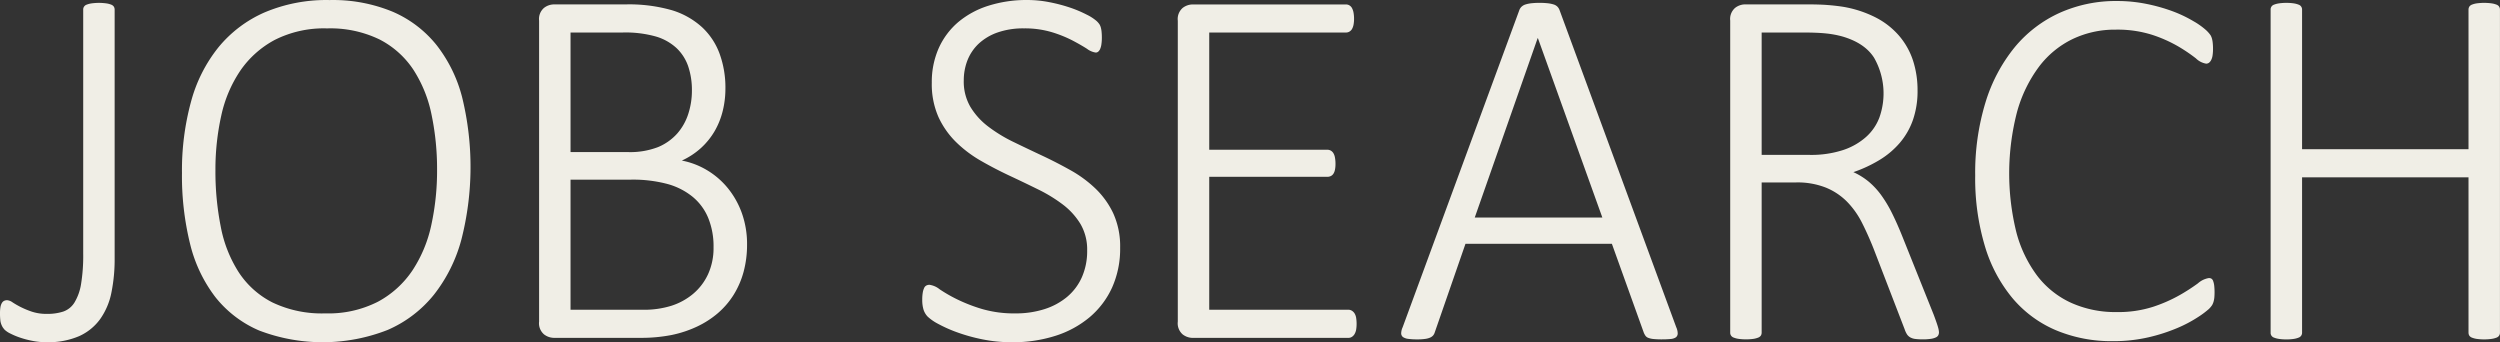 <svg xmlns="http://www.w3.org/2000/svg" width="568.5" height="77.813" viewBox="0 0 568.5 77.813">
  <rect x="0" y="0" width="568.5" height="77.813" fill="#333333" stroke="none"/>
  <defs>
    <style>
      .cls-1 {
        fill: #f0eee6;
        fill-rule: evenodd;
      }
    </style>
  </defs>
  <path id="ttl_job-search_alphabet.svg" class="cls-1" d="M1062.6,534.836a1.3,1.3,0,0,0-.17-0.645,1.256,1.256,0,0,0-.59-0.469,4.949,4.949,0,0,0-1.11-.293,12.409,12.409,0,0,0-3.4,0,4.949,4.949,0,0,0-1.11.293,1.154,1.154,0,0,0-.77,1.114v55.429a39.879,39.879,0,0,1-.49,7,11.62,11.62,0,0,1-1.5,4.19,4.863,4.863,0,0,1-2.55,2.051,11.592,11.592,0,0,1-3.72.527,10.577,10.577,0,0,1-3.4-.5,19.684,19.684,0,0,1-2.55-1.055,20.883,20.883,0,0,1-1.84-1.055,2.5,2.5,0,0,0-1.23-.5,1.591,1.591,0,0,0-.71.147,1.239,1.239,0,0,0-.49.469,2.667,2.667,0,0,0-.33.908,8.46,8.46,0,0,0-.11,1.465,14.061,14.061,0,0,0,.06,1.406,3.741,3.741,0,0,0,.2,1,4.742,4.742,0,0,0,.32.7,4.68,4.68,0,0,0,.5.645,5.13,5.13,0,0,0,1.29.849,16.425,16.425,0,0,0,2.26.938,20.945,20.945,0,0,0,2.81.732,16.368,16.368,0,0,0,3.1.293,17.829,17.829,0,0,0,7.45-1.377,11.953,11.953,0,0,0,4.8-3.9,15.675,15.675,0,0,0,2.55-6.035,37.866,37.866,0,0,0,.73-7.735v-56.6Zm79.03,19.98a32.25,32.25,0,0,0-5.86-11.953,25.934,25.934,0,0,0-9.99-7.559,35.529,35.529,0,0,0-14.3-2.636,36.021,36.021,0,0,0-14.79,2.812,28.108,28.108,0,0,0-10.49,7.94,33.622,33.622,0,0,0-6.24,12.392,59.365,59.365,0,0,0-2.05,16.172,64.585,64.585,0,0,0,1.84,16.113,32.487,32.487,0,0,0,5.74,12.1,25.479,25.479,0,0,0,9.97,7.617,40.448,40.448,0,0,0,29.26-.146,27.537,27.537,0,0,0,10.49-8,34.778,34.778,0,0,0,6.24-12.539A66.622,66.622,0,0,0,1141.63,554.816Zm-7,28.916a30.158,30.158,0,0,1-4.28,10.371,21.958,21.958,0,0,1-7.85,7.149,24.737,24.737,0,0,1-12.01,2.666,25.968,25.968,0,0,1-12.02-2.491,19.934,19.934,0,0,1-7.67-6.884,29.2,29.2,0,0,1-4.07-10.342,64.26,64.26,0,0,1-1.21-12.861,56.134,56.134,0,0,1,1.32-12.364,29.329,29.329,0,0,1,4.34-10.254,22.1,22.1,0,0,1,7.85-7,24.745,24.745,0,0,1,11.87-2.607,25.643,25.643,0,0,1,11.89,2.49,20.37,20.37,0,0,1,7.71,6.856,29.546,29.546,0,0,1,4.16,10.254,60.284,60.284,0,0,1,1.26,12.627A57.784,57.784,0,0,1,1134.63,583.732Zm70.61-2.578a19.288,19.288,0,0,0-3.2-5.713,18.021,18.021,0,0,0-4.71-4.072,17.651,17.651,0,0,0-5.75-2.2,16.9,16.9,0,0,0,4.37-2.872,16.373,16.373,0,0,0,3.08-3.808,17.383,17.383,0,0,0,1.84-4.57,21.2,21.2,0,0,0,.62-5.157,22.444,22.444,0,0,0-1.32-7.881,15.545,15.545,0,0,0-3.99-6.035,17.914,17.914,0,0,0-6.76-3.838,35.229,35.229,0,0,0-10.73-1.347H1162.4a3.732,3.732,0,0,0-2.16.791,3.311,3.311,0,0,0-1.12,2.9v68.438a3.311,3.311,0,0,0,1.12,2.9,3.738,3.738,0,0,0,2.16.791h19.63a35.739,35.739,0,0,0,7.21-.644,25.658,25.658,0,0,0,5.77-1.905,21.084,21.084,0,0,0,4.78-3.076,18.361,18.361,0,0,0,3.57-4.16,19.573,19.573,0,0,0,2.26-5.215,23.608,23.608,0,0,0,.79-6.211A20.889,20.889,0,0,0,1205.24,581.154Zm-12.19-22.617a12.6,12.6,0,0,1-2.52,4.482,12,12,0,0,1-4.34,3.076,17.55,17.55,0,0,1-6.91,1.143h-13.01V540.05h11.84a25.448,25.448,0,0,1,7.67.938,11.841,11.841,0,0,1,4.66,2.666,10.32,10.32,0,0,1,2.61,4.16,16.8,16.8,0,0,1,.82,5.42A17.1,17.1,0,0,1,1193.05,558.537Zm4.48,36.5a12.832,12.832,0,0,1-3.4,4.453,14.578,14.578,0,0,1-4.92,2.695,20.678,20.678,0,0,1-6.42.908h-16.52V573.508h13.65a30.494,30.494,0,0,1,8.44,1,15.576,15.576,0,0,1,5.71,2.929,12.326,12.326,0,0,1,3.52,4.805,17.058,17.058,0,0,1,1.2,6.621A14.317,14.317,0,0,1,1197.53,595.041Zm92.2-13.77a19.117,19.117,0,0,0-4.04-5.683,27.611,27.611,0,0,0-5.72-4.219c-2.13-1.191-4.29-2.305-6.5-3.34s-4.38-2.07-6.51-3.105a33.507,33.507,0,0,1-5.71-3.487,16.014,16.014,0,0,1-4.04-4.453,11.4,11.4,0,0,1-1.52-6.035,12.538,12.538,0,0,1,.84-4.57,10.452,10.452,0,0,1,2.55-3.78,12.243,12.243,0,0,1,4.28-2.549,17.683,17.683,0,0,1,6.04-.937,21.315,21.315,0,0,1,6.27.85,27.7,27.7,0,0,1,4.74,1.9c1.33,0.7,2.43,1.338,3.31,1.9a4.33,4.33,0,0,0,1.97.85,0.879,0.879,0,0,0,.61-0.235,1.728,1.728,0,0,0,.44-0.673,4.1,4.1,0,0,0,.26-1.055,9.567,9.567,0,0,0,.09-1.377,13.2,13.2,0,0,0-.06-1.377,5.7,5.7,0,0,0-.17-0.967,3.2,3.2,0,0,0-.27-0.674,4.331,4.331,0,0,0-.7-0.82,10.465,10.465,0,0,0-2.28-1.465,27.042,27.042,0,0,0-3.93-1.64,36.2,36.2,0,0,0-4.66-1.2,25.961,25.961,0,0,0-4.86-.468,28.678,28.678,0,0,0-8.82,1.289,20,20,0,0,0-6.89,3.72A16.81,16.81,0,0,0,1250,543.6a18.947,18.947,0,0,0-1.58,7.881,18.449,18.449,0,0,0,1.52,7.793,19.288,19.288,0,0,0,4.02,5.713,27.881,27.881,0,0,0,5.65,4.248q3.165,1.817,6.48,3.369t6.47,3.106a34.226,34.226,0,0,1,5.66,3.457,16.006,16.006,0,0,1,4.01,4.424,11.5,11.5,0,0,1,1.52,6.035,14.622,14.622,0,0,1-1.2,6.064,12.348,12.348,0,0,1-3.37,4.483,15.172,15.172,0,0,1-5.15,2.783,21.291,21.291,0,0,1-6.57.967,26.022,26.022,0,0,1-7.7-1.026,36.964,36.964,0,0,1-5.69-2.226,33.783,33.783,0,0,1-3.86-2.227,4.732,4.732,0,0,0-2.32-1.025,1.6,1.6,0,0,0-.67.146,1.132,1.132,0,0,0-.53.557,3.933,3.933,0,0,0-.32,1.055,9.224,9.224,0,0,0-.12,1.64,7.617,7.617,0,0,0,.29,2.256,4.113,4.113,0,0,0,.94,1.582,10.778,10.778,0,0,0,2.37,1.641,31.183,31.183,0,0,0,4.25,1.9,39.941,39.941,0,0,0,5.75,1.611,33.366,33.366,0,0,0,6.85.674,31.761,31.761,0,0,0,9.85-1.465,22.82,22.82,0,0,0,7.79-4.248,19.271,19.271,0,0,0,5.1-6.767,21.533,21.533,0,0,0,1.81-9.024A18.1,18.1,0,0,0,1289.73,581.271Zm55.18,23.613a2.728,2.728,0,0,0-.38-1,1.966,1.966,0,0,0-.62-0.586,1.484,1.484,0,0,0-.76-0.205h-31.64V572.863h26.83a1.779,1.779,0,0,0,.82-0.176,1.51,1.51,0,0,0,.59-0.527,2.563,2.563,0,0,0,.35-0.908,6.333,6.333,0,0,0,.12-1.319,7.574,7.574,0,0,0-.12-1.435,2.924,2.924,0,0,0-.35-1,1.679,1.679,0,0,0-.59-0.586,1.565,1.565,0,0,0-.82-0.205h-26.83V540.05h31.11a1.465,1.465,0,0,0,.76-0.2,1.662,1.662,0,0,0,.59-0.586,3.122,3.122,0,0,0,.35-0.966,6.764,6.764,0,0,0,.12-1.348,7.585,7.585,0,0,0-.12-1.436,3.55,3.55,0,0,0-.35-1.025,1.62,1.62,0,0,0-.59-0.615,1.474,1.474,0,0,0-.76-0.205h-34.98a3.759,3.759,0,0,0-2.17.791,3.334,3.334,0,0,0-1.11,2.9v68.438a3.334,3.334,0,0,0,1.11,2.9,3.766,3.766,0,0,0,2.17.791h35.51a1.474,1.474,0,0,0,.76-0.205,1.844,1.844,0,0,0,.62-0.615,3.018,3.018,0,0,0,.38-1,7.668,7.668,0,0,0,.11-1.348A8.6,8.6,0,0,0,1344.91,604.884Zm46.26-69.931a2.165,2.165,0,0,0-.5-0.791,2.109,2.109,0,0,0-.88-0.5,7.214,7.214,0,0,0-1.34-.264,17,17,0,0,0-1.85-.088,16.358,16.358,0,0,0-1.79.088,7.214,7.214,0,0,0-1.34.264,2.3,2.3,0,0,0-.91.5,2,2,0,0,0-.53.791l-26.54,72.129a3.444,3.444,0,0,0-.33,1.406,1.066,1.066,0,0,0,.41.82,2.655,2.655,0,0,0,1.2.41,15.085,15.085,0,0,0,2.06.118,11.974,11.974,0,0,0,1.84-.118,3.973,3.973,0,0,0,1.14-.322,1.87,1.87,0,0,0,.65-0.5,2.116,2.116,0,0,0,.35-0.7l6.97-20.1h33.29l7.26,20.215a3.857,3.857,0,0,0,.38.7,1.389,1.389,0,0,0,.62.469,4.249,4.249,0,0,0,1.14.264,17.377,17.377,0,0,0,1.96.088,18.973,18.973,0,0,0,2.02-.088,2.414,2.414,0,0,0,1.18-.381,1.1,1.1,0,0,0,.41-0.85,3.5,3.5,0,0,0-.33-1.435Zm9.73,47.168h-29.01l14.3-40.781h0.06Zm76.34,24.961c-0.14-.507-0.46-1.445-0.97-2.813l-7.09-17.7q-1.17-2.929-2.34-5.3a28.733,28.733,0,0,0-2.49-4.189,17.164,17.164,0,0,0-2.87-3.106,15.532,15.532,0,0,0-3.49-2.168,30.46,30.46,0,0,0,5.92-2.754,19.1,19.1,0,0,0,4.63-3.9,16.292,16.292,0,0,0,2.99-5.215,19.983,19.983,0,0,0,1.05-6.709,21.763,21.763,0,0,0-1.02-6.768,16.678,16.678,0,0,0-3.14-5.625,17.617,17.617,0,0,0-5.33-4.189,25.715,25.715,0,0,0-7.56-2.461c-1.01-.156-2.14-0.283-3.37-0.381s-2.78-.146-4.66-0.146h-14.23a3.735,3.735,0,0,0-2.17.791,3.337,3.337,0,0,0-1.12,2.9v70.957a1.152,1.152,0,0,0,.77,1.113,4.844,4.844,0,0,0,1.11.293,12.521,12.521,0,0,0,3.43,0,4.827,4.827,0,0,0,1.08-.293,1.242,1.242,0,0,0,.59-0.468,1.294,1.294,0,0,0,.17-0.645v-34.16h7.85a17.467,17.467,0,0,1,6.74,1.172,14.478,14.478,0,0,1,4.81,3.193,19.175,19.175,0,0,1,3.4,4.776q1.395,2.754,2.63,5.859l7.09,18.4a5.2,5.2,0,0,0,.53,1.143,2.255,2.255,0,0,0,.76.7,3.171,3.171,0,0,0,1.15.352,13.189,13.189,0,0,0,1.67.088,11.974,11.974,0,0,0,1.84-.118,3.973,3.973,0,0,0,1.14-.322,1.16,1.16,0,0,0,.56-0.5,1.523,1.523,0,0,0,.15-0.7A4.757,4.757,0,0,0,1477.24,607.082Zm-13.36-47.637a11.236,11.236,0,0,1-3.05,4.395,14.881,14.881,0,0,1-5.24,2.959,23.411,23.411,0,0,1-7.56,1.084h-10.9V540.05h9.38c2.15,0,3.88.069,5.21,0.206a22.556,22.556,0,0,1,3.69.673q5.1,1.465,7.27,4.834A16.335,16.335,0,0,1,1463.88,559.445Zm76.16,38.145a4.649,4.649,0,0,0-.24-1.026,1.026,1.026,0,0,0-.38-0.527,1.1,1.1,0,0,0-.59-0.147,4.927,4.927,0,0,0-2.49,1.2,43.271,43.271,0,0,1-4.13,2.667,33.614,33.614,0,0,1-6.06,2.666,25.852,25.852,0,0,1-8.29,1.2,24.429,24.429,0,0,1-10.37-2.11,20.35,20.35,0,0,1-7.68-6.123,28.616,28.616,0,0,1-4.75-9.873,55.693,55.693,0,0,1,.15-27.422,30.949,30.949,0,0,1,4.98-10.254,21.086,21.086,0,0,1,7.65-6.3,22.3,22.3,0,0,1,9.78-2.139,25.986,25.986,0,0,1,8.38,1.2,30.868,30.868,0,0,1,5.95,2.666,36.982,36.982,0,0,1,3.93,2.666,4.342,4.342,0,0,0,2.31,1.2,1.08,1.08,0,0,0,.7-0.234,1.825,1.825,0,0,0,.5-0.674,3.39,3.39,0,0,0,.29-1.055,10.031,10.031,0,0,0,.09-1.435,11.871,11.871,0,0,0-.06-1.26,6.468,6.468,0,0,0-.17-1,3.553,3.553,0,0,0-.32-0.791,7.285,7.285,0,0,0-1-1.143,16.658,16.658,0,0,0-2.93-2.08,29.006,29.006,0,0,0-4.83-2.285,39.711,39.711,0,0,0-5.89-1.64,33.275,33.275,0,0,0-6.6-.645,31.181,31.181,0,0,0-13.15,2.725,28.573,28.573,0,0,0-10.2,7.851,36.863,36.863,0,0,0-6.59,12.481,54.681,54.681,0,0,0-2.34,16.611,53.649,53.649,0,0,0,2.2,16.055,33.36,33.36,0,0,0,6.27,11.836,26.374,26.374,0,0,0,9.87,7.295,32.507,32.507,0,0,0,12.95,2.49,35.119,35.119,0,0,0,8.14-.879,39.864,39.864,0,0,0,6.54-2.109,29.739,29.739,0,0,0,4.71-2.491,20.092,20.092,0,0,0,2.44-1.816,5.167,5.167,0,0,0,.76-0.908,3.731,3.731,0,0,0,.32-0.762,5.607,5.607,0,0,0,.18-0.938c0.03-.351.05-0.741,0.05-1.171A13.885,13.885,0,0,0,1540.04,597.59Zm64.98-62.754a1.154,1.154,0,0,0-.77-1.114,4.949,4.949,0,0,0-1.11-.293,12.627,12.627,0,0,0-3.43,0,4.937,4.937,0,0,0-1.08.293,1.256,1.256,0,0,0-.59.469,1.3,1.3,0,0,0-.17.645v31.757h-37.85V534.836a1.154,1.154,0,0,0-.77-1.114,4.937,4.937,0,0,0-1.08-.293,10.6,10.6,0,0,0-1.73-.117,10.717,10.717,0,0,0-1.7.117,4.949,4.949,0,0,0-1.11.293,1.127,1.127,0,0,0-.76,1.114v73.476a1.125,1.125,0,0,0,.76,1.113,4.844,4.844,0,0,0,1.11.293,10.588,10.588,0,0,0,1.7.118,10.469,10.469,0,0,0,1.73-.118,4.827,4.827,0,0,0,1.08-.293,1.152,1.152,0,0,0,.77-1.113V572.98h37.85v35.332a1.294,1.294,0,0,0,.17.645,1.242,1.242,0,0,0,.59.468,4.827,4.827,0,0,0,1.08.293,12.521,12.521,0,0,0,3.43,0,4.844,4.844,0,0,0,1.11-.293,1.152,1.152,0,0,0,.77-1.113V534.836Z" transform="translate(-1036.53 -532.656)"/>
</svg>
